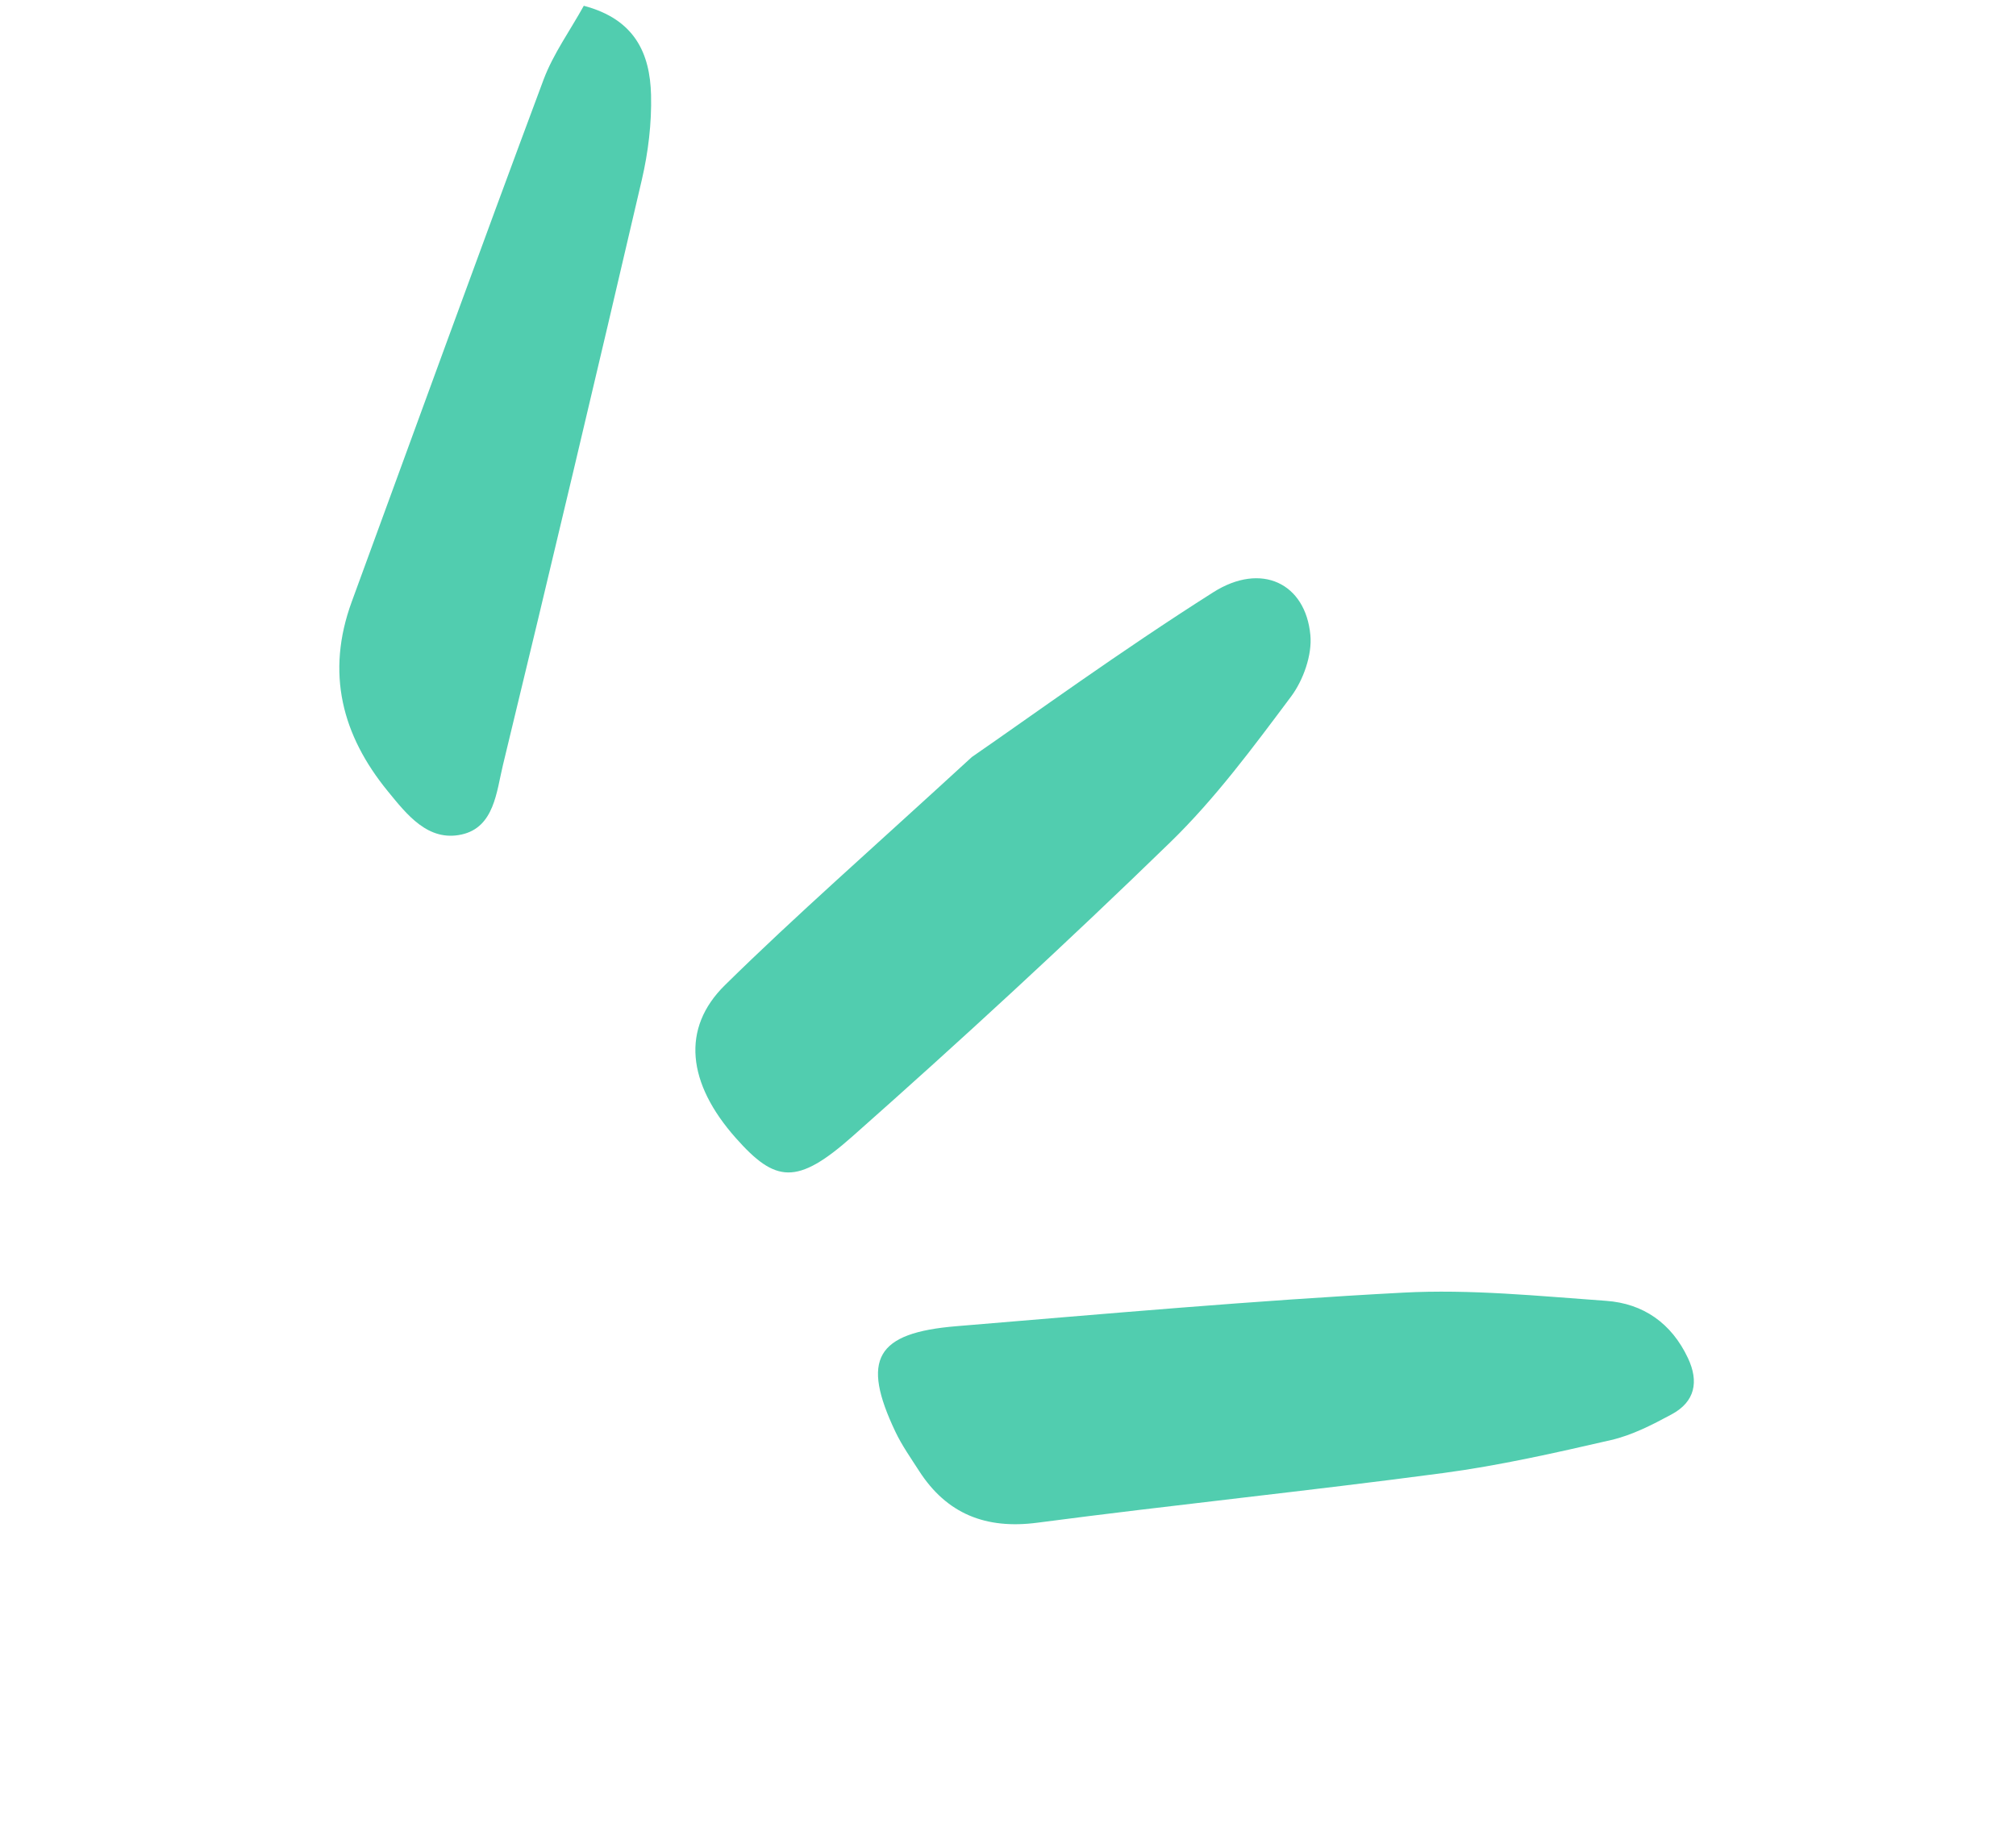 <?xml version="1.0" encoding="UTF-8"?>
<svg width="47px" height="43px" viewBox="0 0 47 43" version="1.1" xmlns="http://www.w3.org/2000/svg" xmlns:xlink="http://www.w3.org/1999/xlink">
    <title>02EBD5F7-8E8A-4E46-97F5-AEA71AC6D71C</title>
    <g id="PRODUITS" stroke="none" stroke-width="1" fill="none" fill-rule="evenodd">
        <g id="REFIT" transform="translate(-1125, -5703)" fill="#51CDAF">
            <g id="Group-11" transform="translate(327, 5703)">
                <g id="Group-24" transform="translate(129, -0)">
                    <g id="Illu-pink" transform="translate(692.129, 21.183) rotate(35) translate(-692.129, -21.183)translate(672.259, 9.237)">
                        <path d="M25.997,23.664 C25.668,23.529 25.328,23.407 25.02,23.232 C23.395,22.309 23.323,21.607 24.776,20.4 C27.452,18.176 30.115,15.931 32.854,13.789 C34.094,12.818 35.488,12.041 36.843,11.229 C37.588,10.782 38.393,10.781 39.172,11.228 C39.698,11.529 39.892,11.966 39.613,12.52 C39.384,12.977 39.137,13.446 38.801,13.82 C37.909,14.809 37.01,15.8 36.032,16.699 C33.695,18.847 31.294,20.924 28.952,23.069 C28.054,23.893 27.098,24.114 25.997,23.664" id="Fill-1"></path>
                        <path d="M17.458,9.323 C18.047,7.74 18.88,5.311 19.865,2.948 C20.376,1.722 21.508,1.543 22.292,2.468 C22.592,2.82 22.761,3.424 22.745,3.905 C22.699,5.374 22.661,6.865 22.387,8.299 C21.756,11.604 21.036,14.892 20.252,18.162 C19.848,19.853 19.399,20.081 18.042,19.756 C16.388,19.36 15.529,18.397 15.794,16.977 C16.215,14.703 16.768,12.455 17.458,9.323" id="Fill-3"></path>
                        <path d="M0,0.164 C1.156,-0.262 1.903,0.19 2.477,0.968 C2.867,1.496 3.189,2.099 3.436,2.713 C5.179,7.049 6.905,11.392 8.609,15.744 C8.841,16.338 9.279,17.051 8.749,17.627 C8.207,18.216 7.439,17.978 6.756,17.785 C5.143,17.329 3.994,16.363 3.538,14.648 C2.429,10.471 1.305,6.298 0.22,2.115 C0.059,1.491 0.07,0.821 0,0.164" id="Fill-5"></path>
                    </g>
                </g>
            </g>
        </g>
    </g>
</svg>